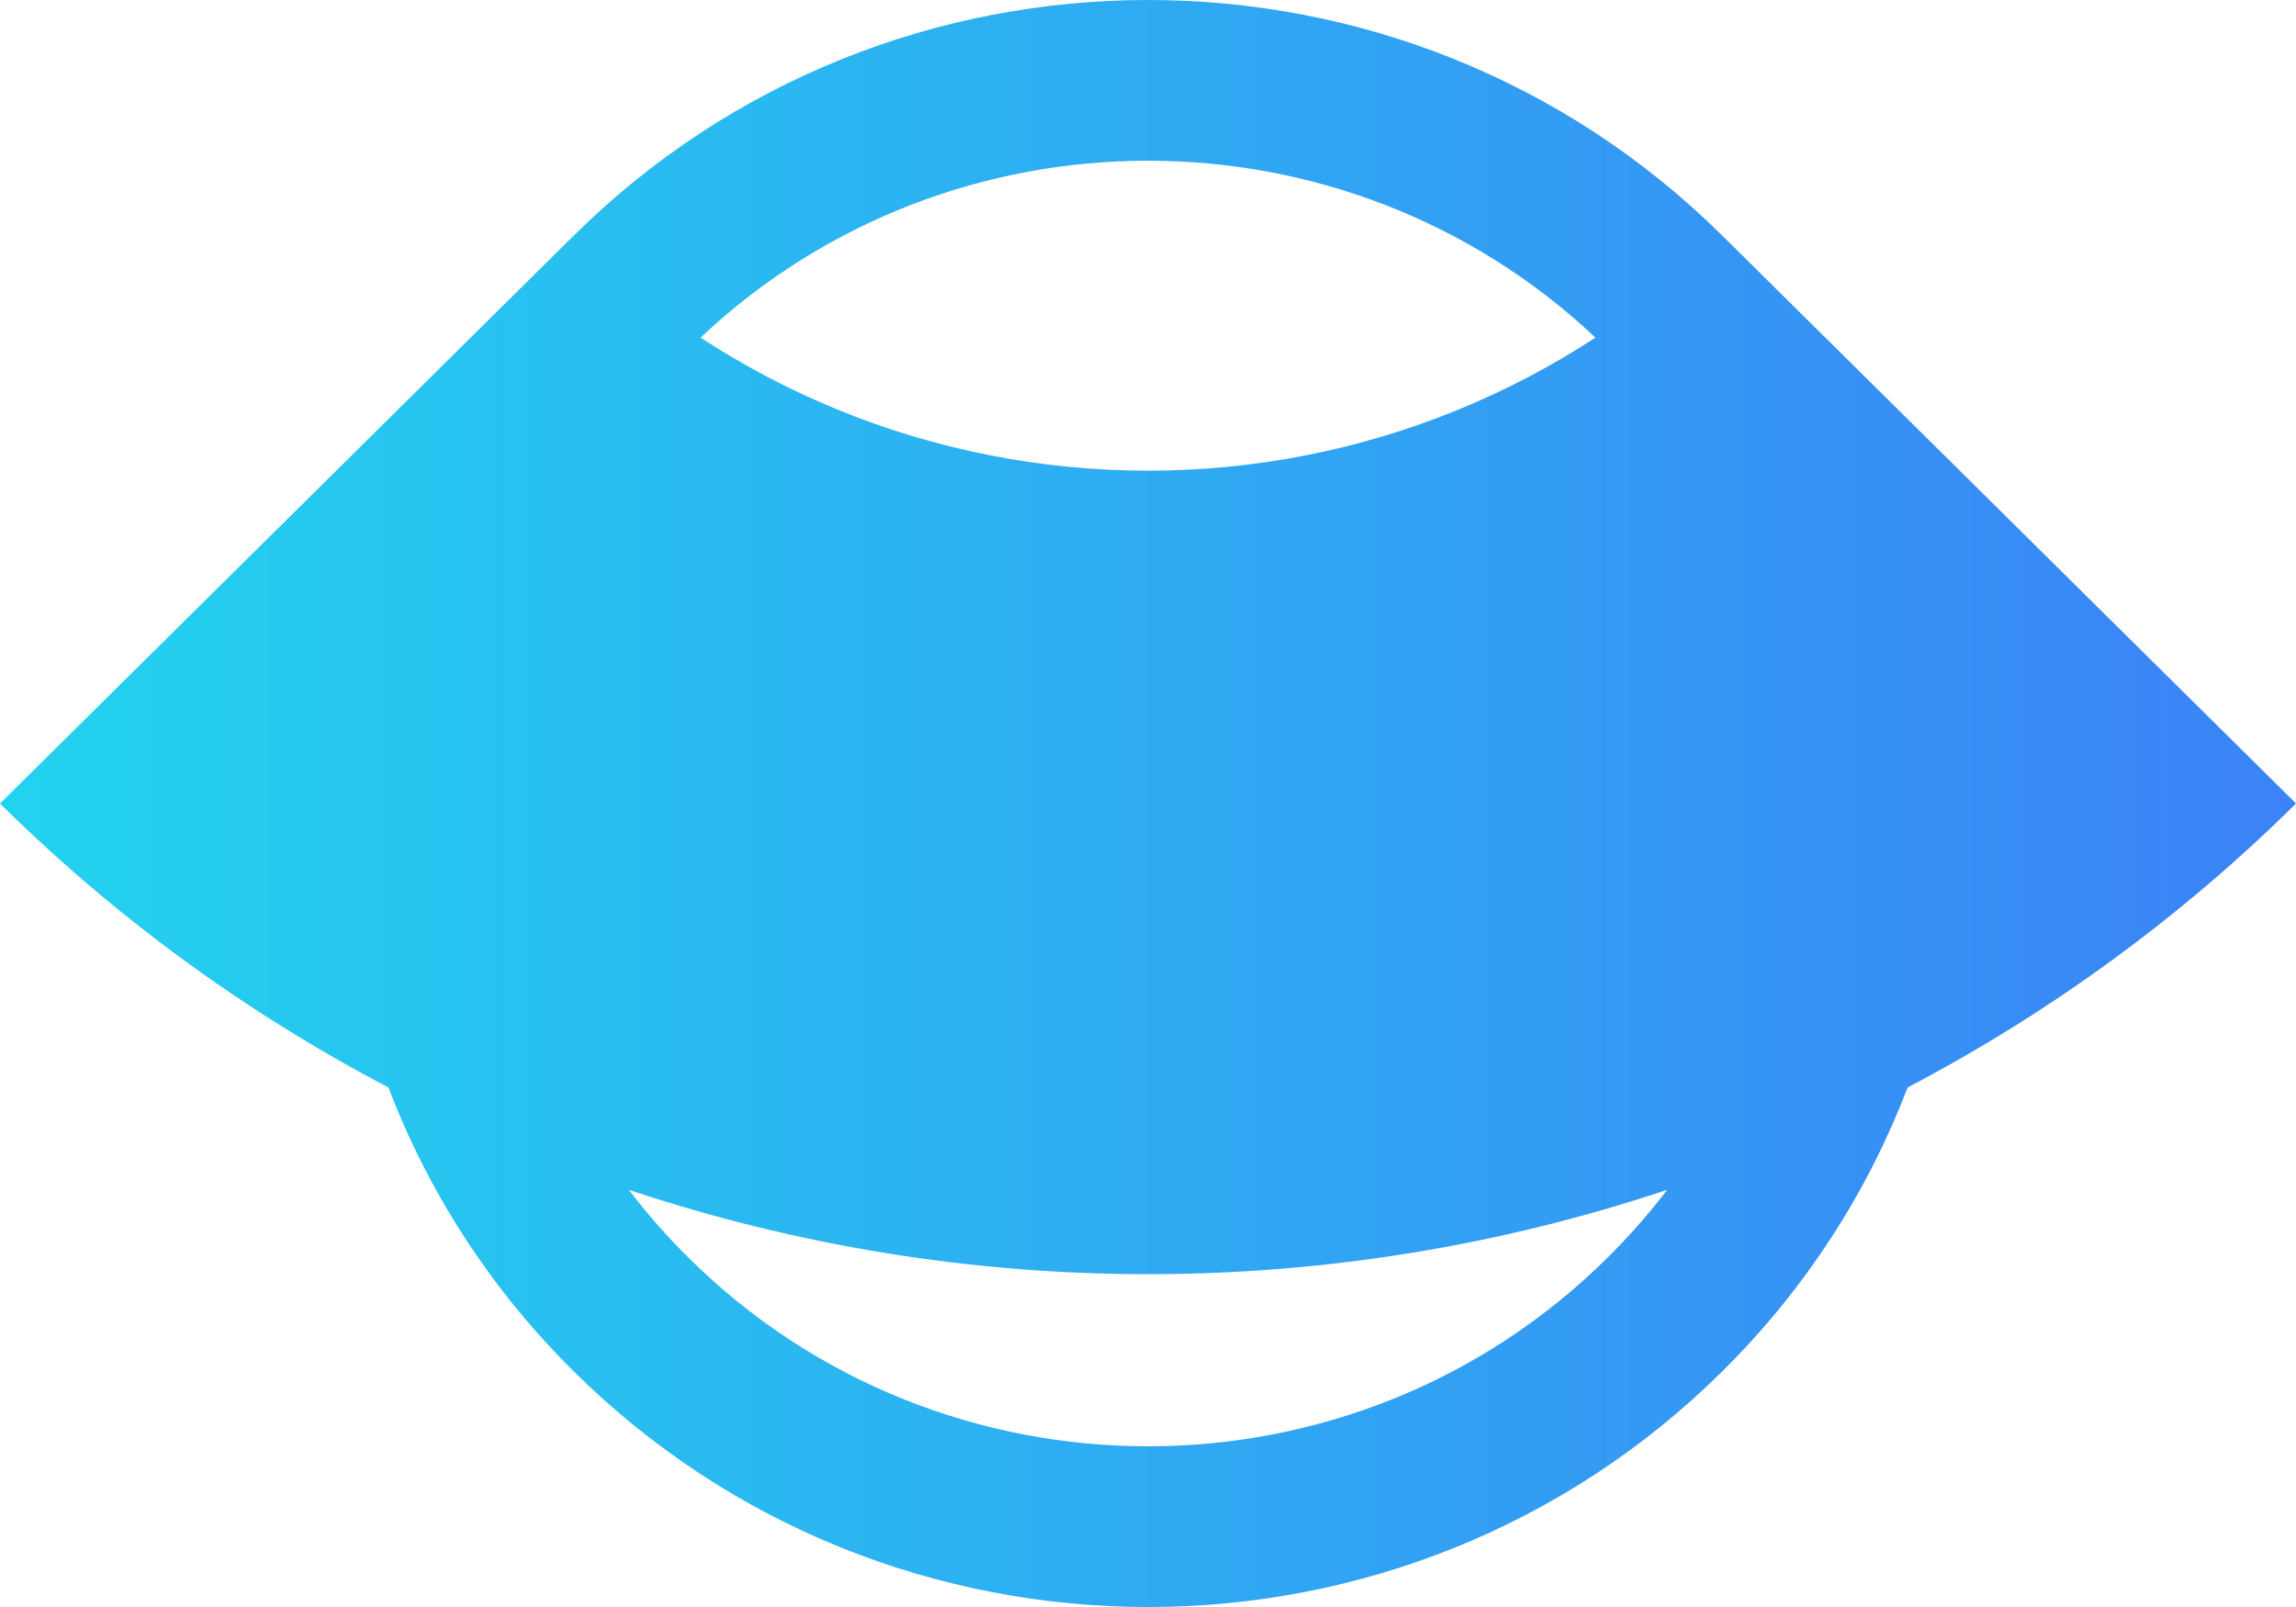 <svg width="50" height="35" viewBox="0 0 50 35" fill="none" xmlns="http://www.w3.org/2000/svg">
<path fill-rule="evenodd" clip-rule="evenodd" d="M12.482 5.143L0 17.5C2.497 19.972 5.349 22.055 8.458 23.684C9.318 25.941 10.665 28.058 12.5 29.874C19.404 36.709 30.596 36.709 37.5 29.874C39.335 28.058 40.682 25.941 41.542 23.684C44.651 22.055 47.503 19.972 50 17.5L37.528 5.153C37.519 5.144 37.509 5.135 37.5 5.126C30.596 -1.709 19.404 -1.709 12.5 5.126C12.494 5.132 12.488 5.137 12.482 5.143ZM36.306 25.914C32.668 27.129 28.85 27.751 25 27.751C21.15 27.751 17.332 27.129 13.694 25.914C14.089 26.431 14.524 26.928 15 27.399C20.523 32.867 29.477 32.867 35 27.399C35.476 26.928 35.911 26.431 36.306 25.914ZM15.256 7.353C16.194 7.966 17.192 8.491 18.235 8.919C20.38 9.799 22.678 10.251 25 10.251C27.322 10.251 29.62 9.799 31.765 8.919C32.809 8.491 33.806 7.966 34.744 7.353C29.29 2.216 20.71 2.216 15.256 7.353Z" fill="url(#paint0_linear_1_4)"/>
<defs>
<linearGradient id="paint0_linear_1_4" x1="50" y1="17.5" x2="-5.74876e-07" y2="17.5" gradientUnits="userSpaceOnUse">
<stop stop-color="#3B82F6"/>
<stop offset="1" stop-color="#22D3EE"/>
</linearGradient>
</defs>
</svg>
